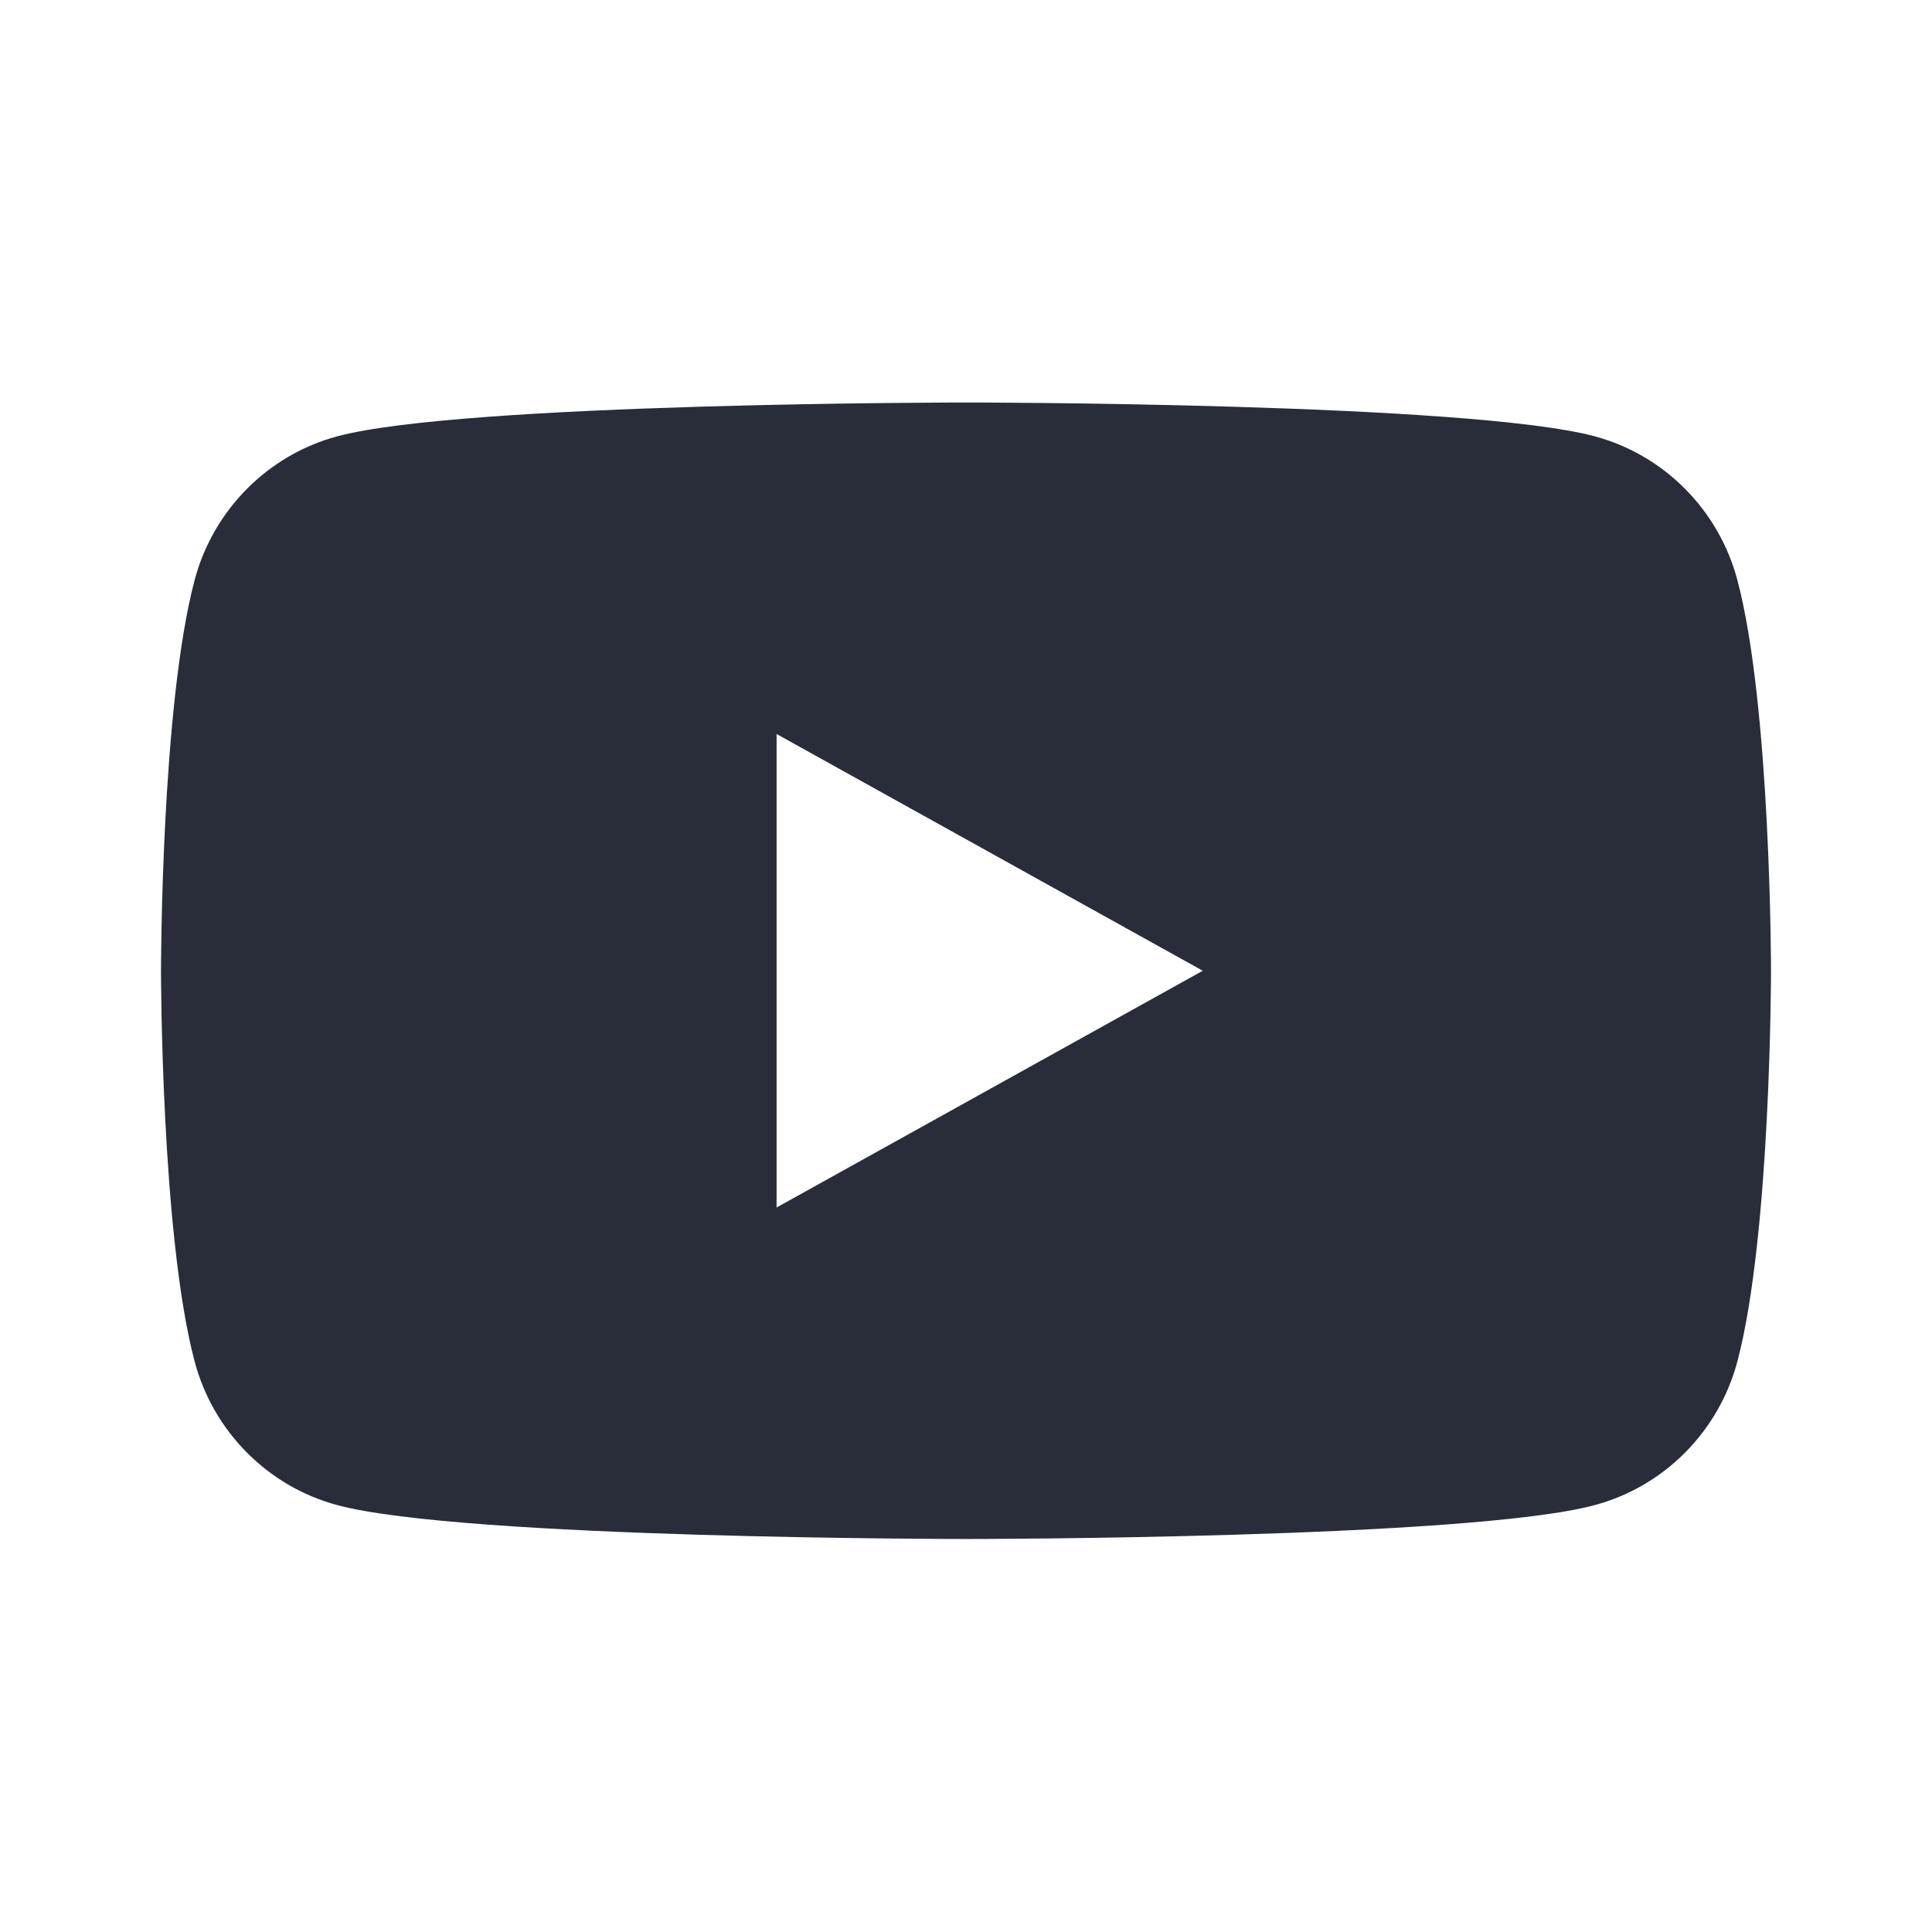 <svg width="24" height="24" viewBox="0 0 24 24" fill="none" xmlns="http://www.w3.org/2000/svg">
<path fill-rule="evenodd" clip-rule="evenodd" d="M19.814 5.421C20.674 5.653 21.352 6.337 21.582 7.205C22 8.777 22 12.059 22 12.059C22 12.059 22 15.34 21.582 16.913C21.352 17.781 20.674 18.464 19.814 18.696C18.254 19.118 12 19.118 12 19.118C12 19.118 5.746 19.118 4.186 18.696C3.326 18.464 2.648 17.781 2.418 16.913C2 15.34 2 12.059 2 12.059C2 12.059 2 8.777 2.418 7.205C2.648 6.337 3.326 5.653 4.186 5.421C5.746 5 12 5 12 5C12 5 18.254 5 19.814 5.421ZM14.941 12.059L9.647 15V9.118L14.941 12.059Z" fill="#282D39"/>
</svg>
